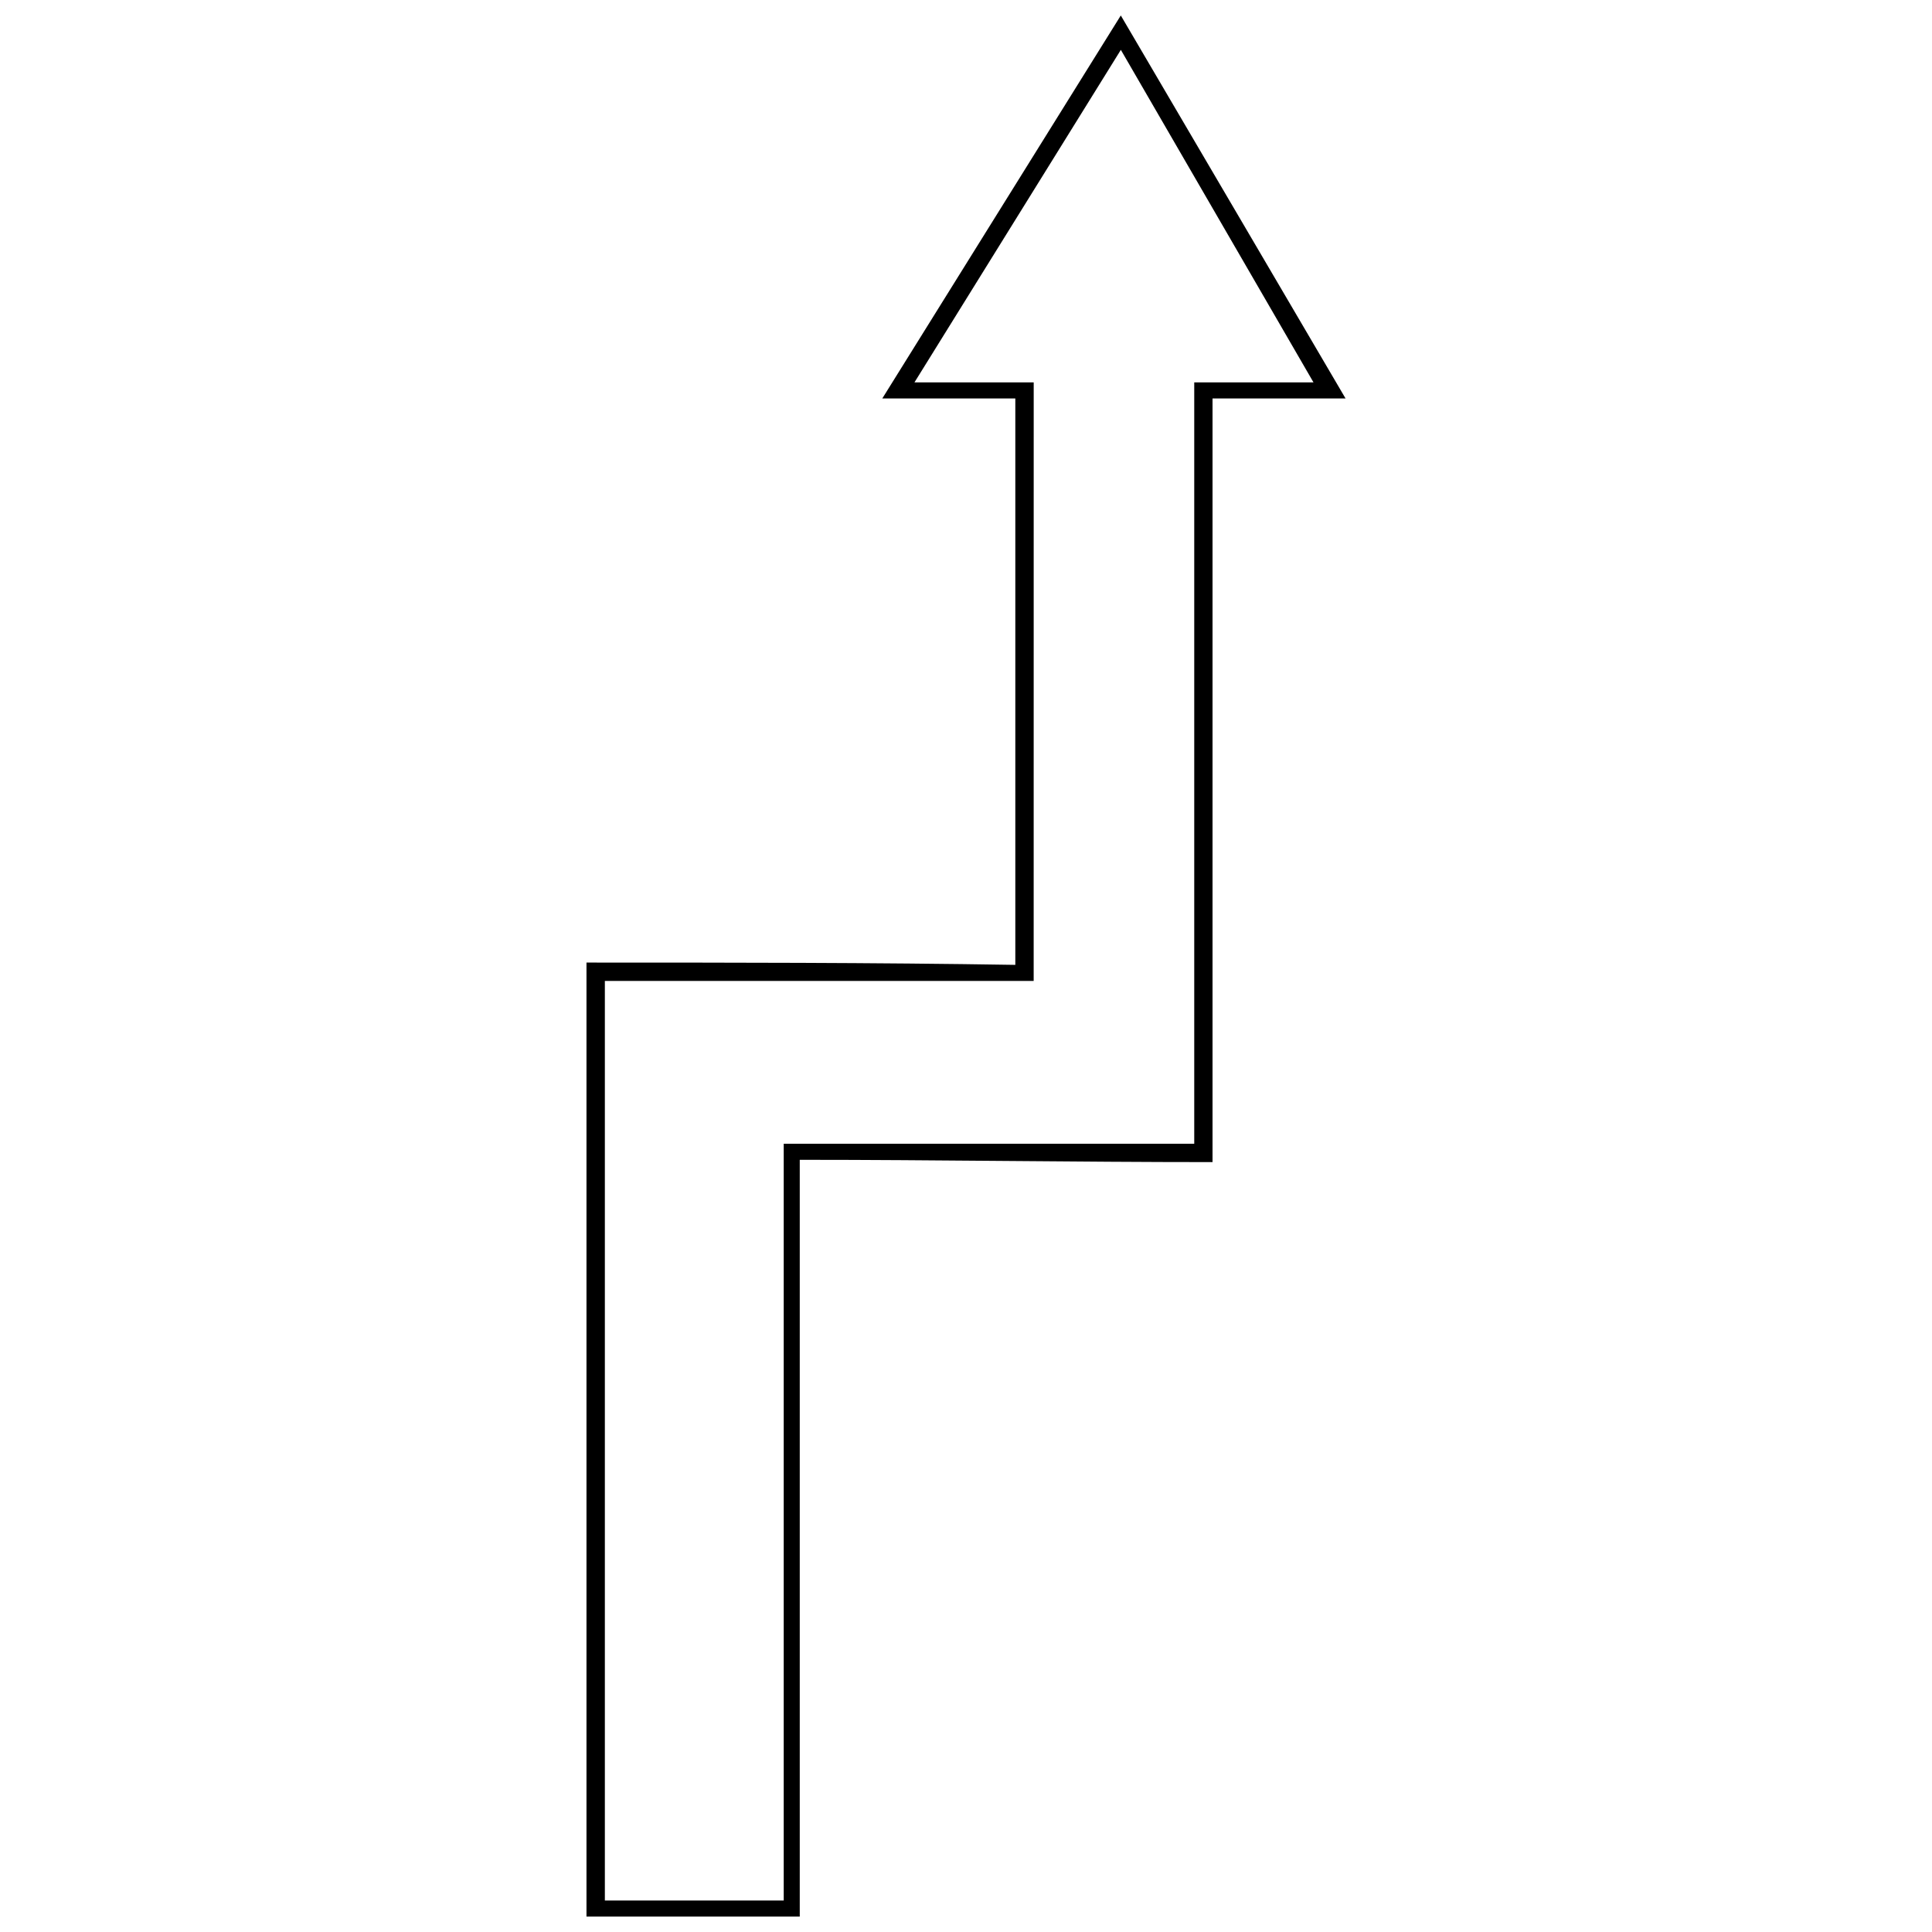 <?xml version="1.0" encoding="UTF-8"?>
<!-- The Best Svg Icon site in the world: iconSvg.co, Visit us! https://iconsvg.co -->
<svg width="800px" height="800px" version="1.1" viewBox="144 144 512 512" xmlns="http://www.w3.org/2000/svg">
 <defs>
  <clipPath id="a">
   <path d="m299 148.09h202v503.81h-202z"/>
  </clipPath>
 </defs>
 <g clip-path="url(#a)">
  <path d="m413.07 399.7v-150.11h-35.25l63.203-101.49 59.559 101.49h-35.25v202.38c-36.465 0-72.93-0.609-109.39-0.609v200.55h-56.52v-252.82c37.68 0 75.965 0 113.64 0.609zm4.863 4.254h-113.64v243.7h47.402v-200.55h108.79v-201.77h31.602l-51.051-88.121-54.695 88.121h31.602z"/>
 </g>
</svg>